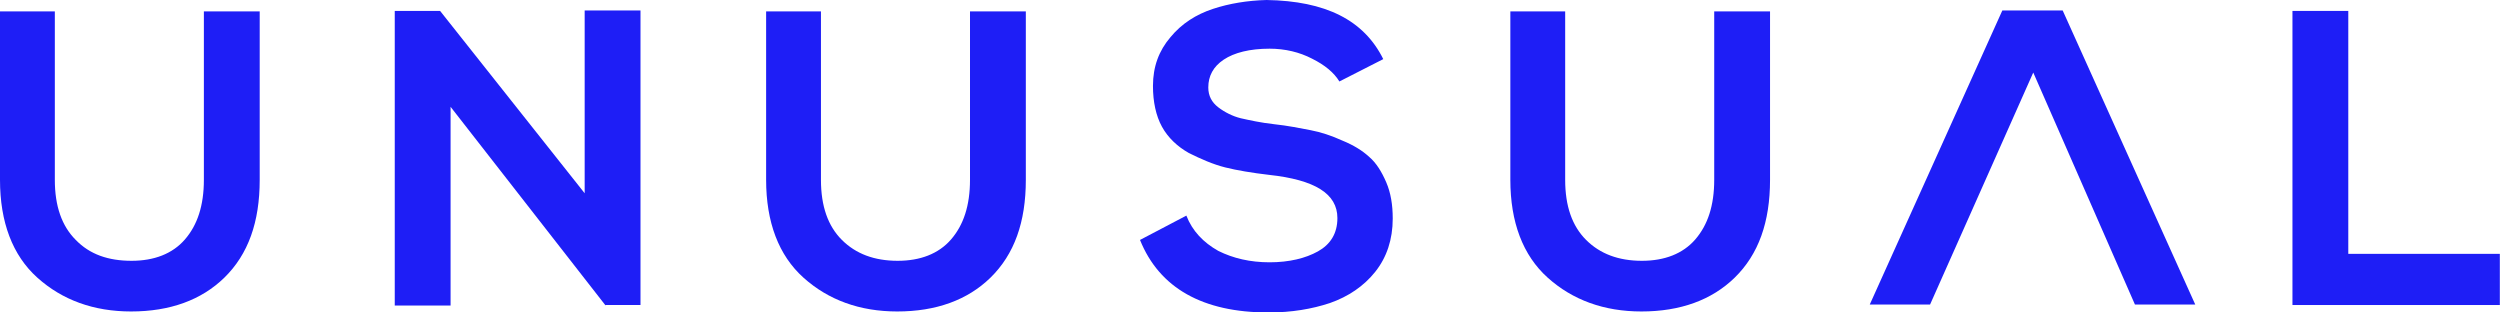 <svg width="1416" height="177" viewBox="0 0 1416 177" fill="none" xmlns="http://www.w3.org/2000/svg">
<path d="M147.096 6.464V101.852C147.096 125.769 140.602 144.059 127.05 157.284C114.063 169.946 96.276 176.417 74.254 176.417C53.079 176.417 35.292 169.946 21.175 157.284C7.058 144.621 0 125.769 0 101.852V6.464H31.057V101.852C31.057 116.765 35.009 128.02 42.915 135.899C50.82 144.059 61.266 147.717 74.536 147.717C87.241 147.717 97.687 143.777 104.746 135.617C111.804 127.457 115.474 116.484 115.474 101.852V6.464H147.096Z" fill="#1E1EF6"/>
<path d="M1330.07 6.188H1298.45V172.764H1415.9V143.782H1330.07V6.188Z" fill="#1E1EF6"/>
<path d="M1059.03 172.488H1093.19L1151.64 41.084L1209.23 172.488H1243.39L1168.29 5.911H1134.13L1059.03 172.488Z" fill="#1E1EF6"/>
<path d="M1002.55 6.464H970.933V101.852C970.933 116.484 967.263 127.457 960.204 135.617C953.146 143.777 942.7 147.717 929.995 147.717C916.725 147.717 906.278 143.777 898.373 135.899C890.468 128.02 886.515 116.765 886.515 101.852V6.464H855.458V101.852C855.458 125.769 862.517 144.621 876.633 157.284C890.75 169.946 908.537 176.417 929.712 176.417C951.734 176.417 969.521 169.946 982.508 157.284C996.06 144.059 1002.55 125.769 1002.55 101.852V6.464Z" fill="#1E1EF6"/>
<path d="M758.632 46.146L783.478 33.484C772.467 11.255 750.727 0.563 717.411 0C706.683 0.281 696.236 1.97 686.919 5.065C677.602 8.16 669.415 13.225 662.921 21.103C656.427 28.701 653.039 37.705 653.039 48.679C653.039 57.683 654.733 65.561 658.121 71.752C661.509 77.942 666.874 83.007 673.367 86.665C680.143 90.041 687.202 93.137 693.978 94.825C700.754 96.513 709.224 97.92 718.823 99.046C744.798 101.859 757.503 109.738 757.503 123.526C757.503 132.248 753.55 138.439 746.492 142.378C739.433 146.317 730.116 148.568 719.105 148.568C708.094 148.568 698.495 146.317 690.025 142.097C681.555 137.313 675.344 130.841 671.956 122.119L645.699 135.906C656.71 163.2 681.273 176.988 718.541 176.988C731.528 176.988 743.104 175.018 753.268 171.641C763.714 167.983 772.466 162.074 778.96 153.914C785.454 145.755 788.842 135.625 788.842 123.807C788.842 115.928 787.713 109.175 785.172 103.266C782.631 97.357 779.525 92.292 775.572 88.916C771.62 85.258 766.538 82.163 760.326 79.63C754.115 76.817 748.186 74.847 742.257 73.721C736.328 72.596 729.552 71.189 721.646 70.345C714.023 69.501 707.812 68.094 702.73 66.968C698.213 65.843 693.695 63.592 690.025 60.778C686.355 57.964 684.378 54.306 684.378 49.523C684.378 43.051 687.202 37.705 693.131 33.766C699.06 29.826 707.812 27.575 719.105 27.575C727.858 27.575 736.046 29.545 743.104 33.203C750.445 36.861 755.527 41.081 758.632 46.146Z" fill="#1E1EF6"/>
<path d="M581.03 6.464H549.409V101.852C549.409 116.484 545.738 127.457 538.68 135.617C531.622 143.777 521.175 147.717 508.47 147.717C495.201 147.717 484.754 143.777 476.849 135.899C468.944 128.02 464.991 116.765 464.991 101.852V6.464H433.934V101.852C433.934 125.769 440.993 144.621 455.109 157.284C469.226 169.946 487.013 176.417 508.188 176.417C530.21 176.417 547.997 169.946 560.984 157.284C574.536 144.059 581.03 125.769 581.03 101.852V6.464Z" fill="#1E1EF6"/>
<path d="M331.156 5.911V109.459L249.279 6.192H223.587V173.05H255.208V60.499L343.014 173.05V172.769H362.777V5.911H331.156Z" fill="#1E1EF6"/>
</svg>
